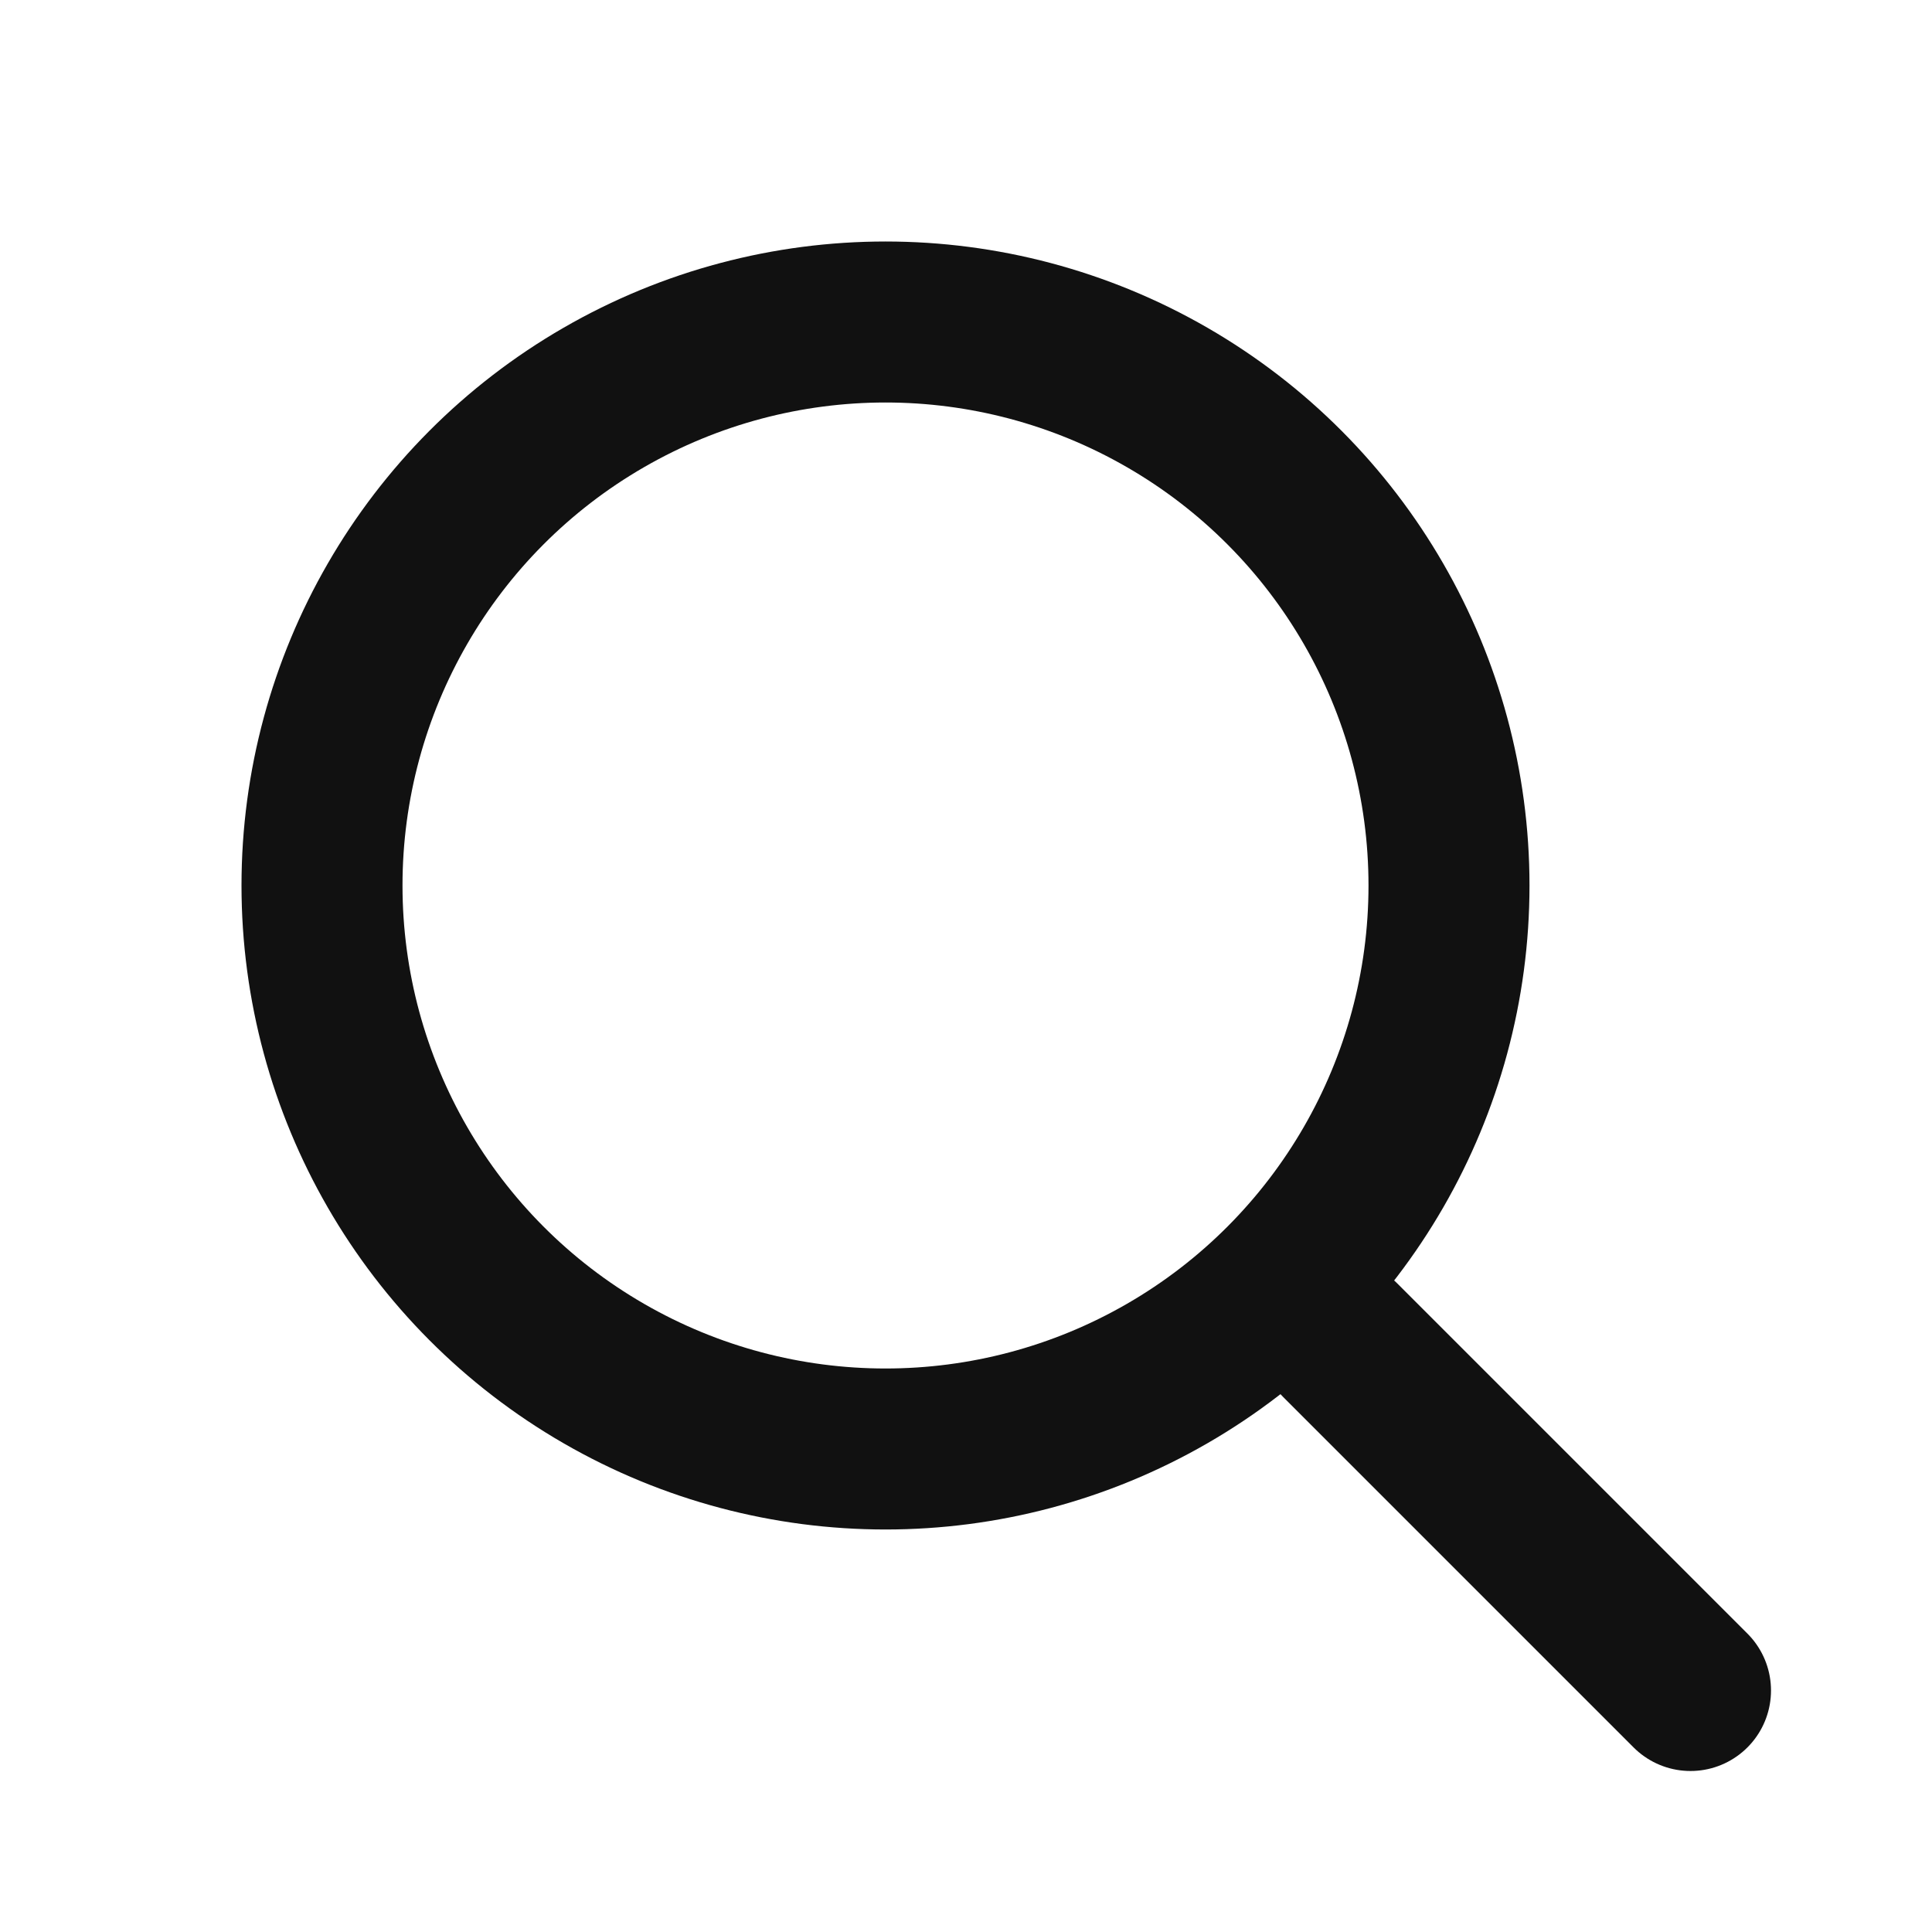 <svg xmlns="http://www.w3.org/2000/svg" viewBox="0 0 24 24" width="64" height="64" fill="none">
  <circle cx="11" cy="11" r="7" stroke="#111111" stroke-width="2" />
  <line x1="16.65" y1="16.65" x2="21" y2="21" stroke="#111111" stroke-width="2" stroke-linecap="round" />
</svg>